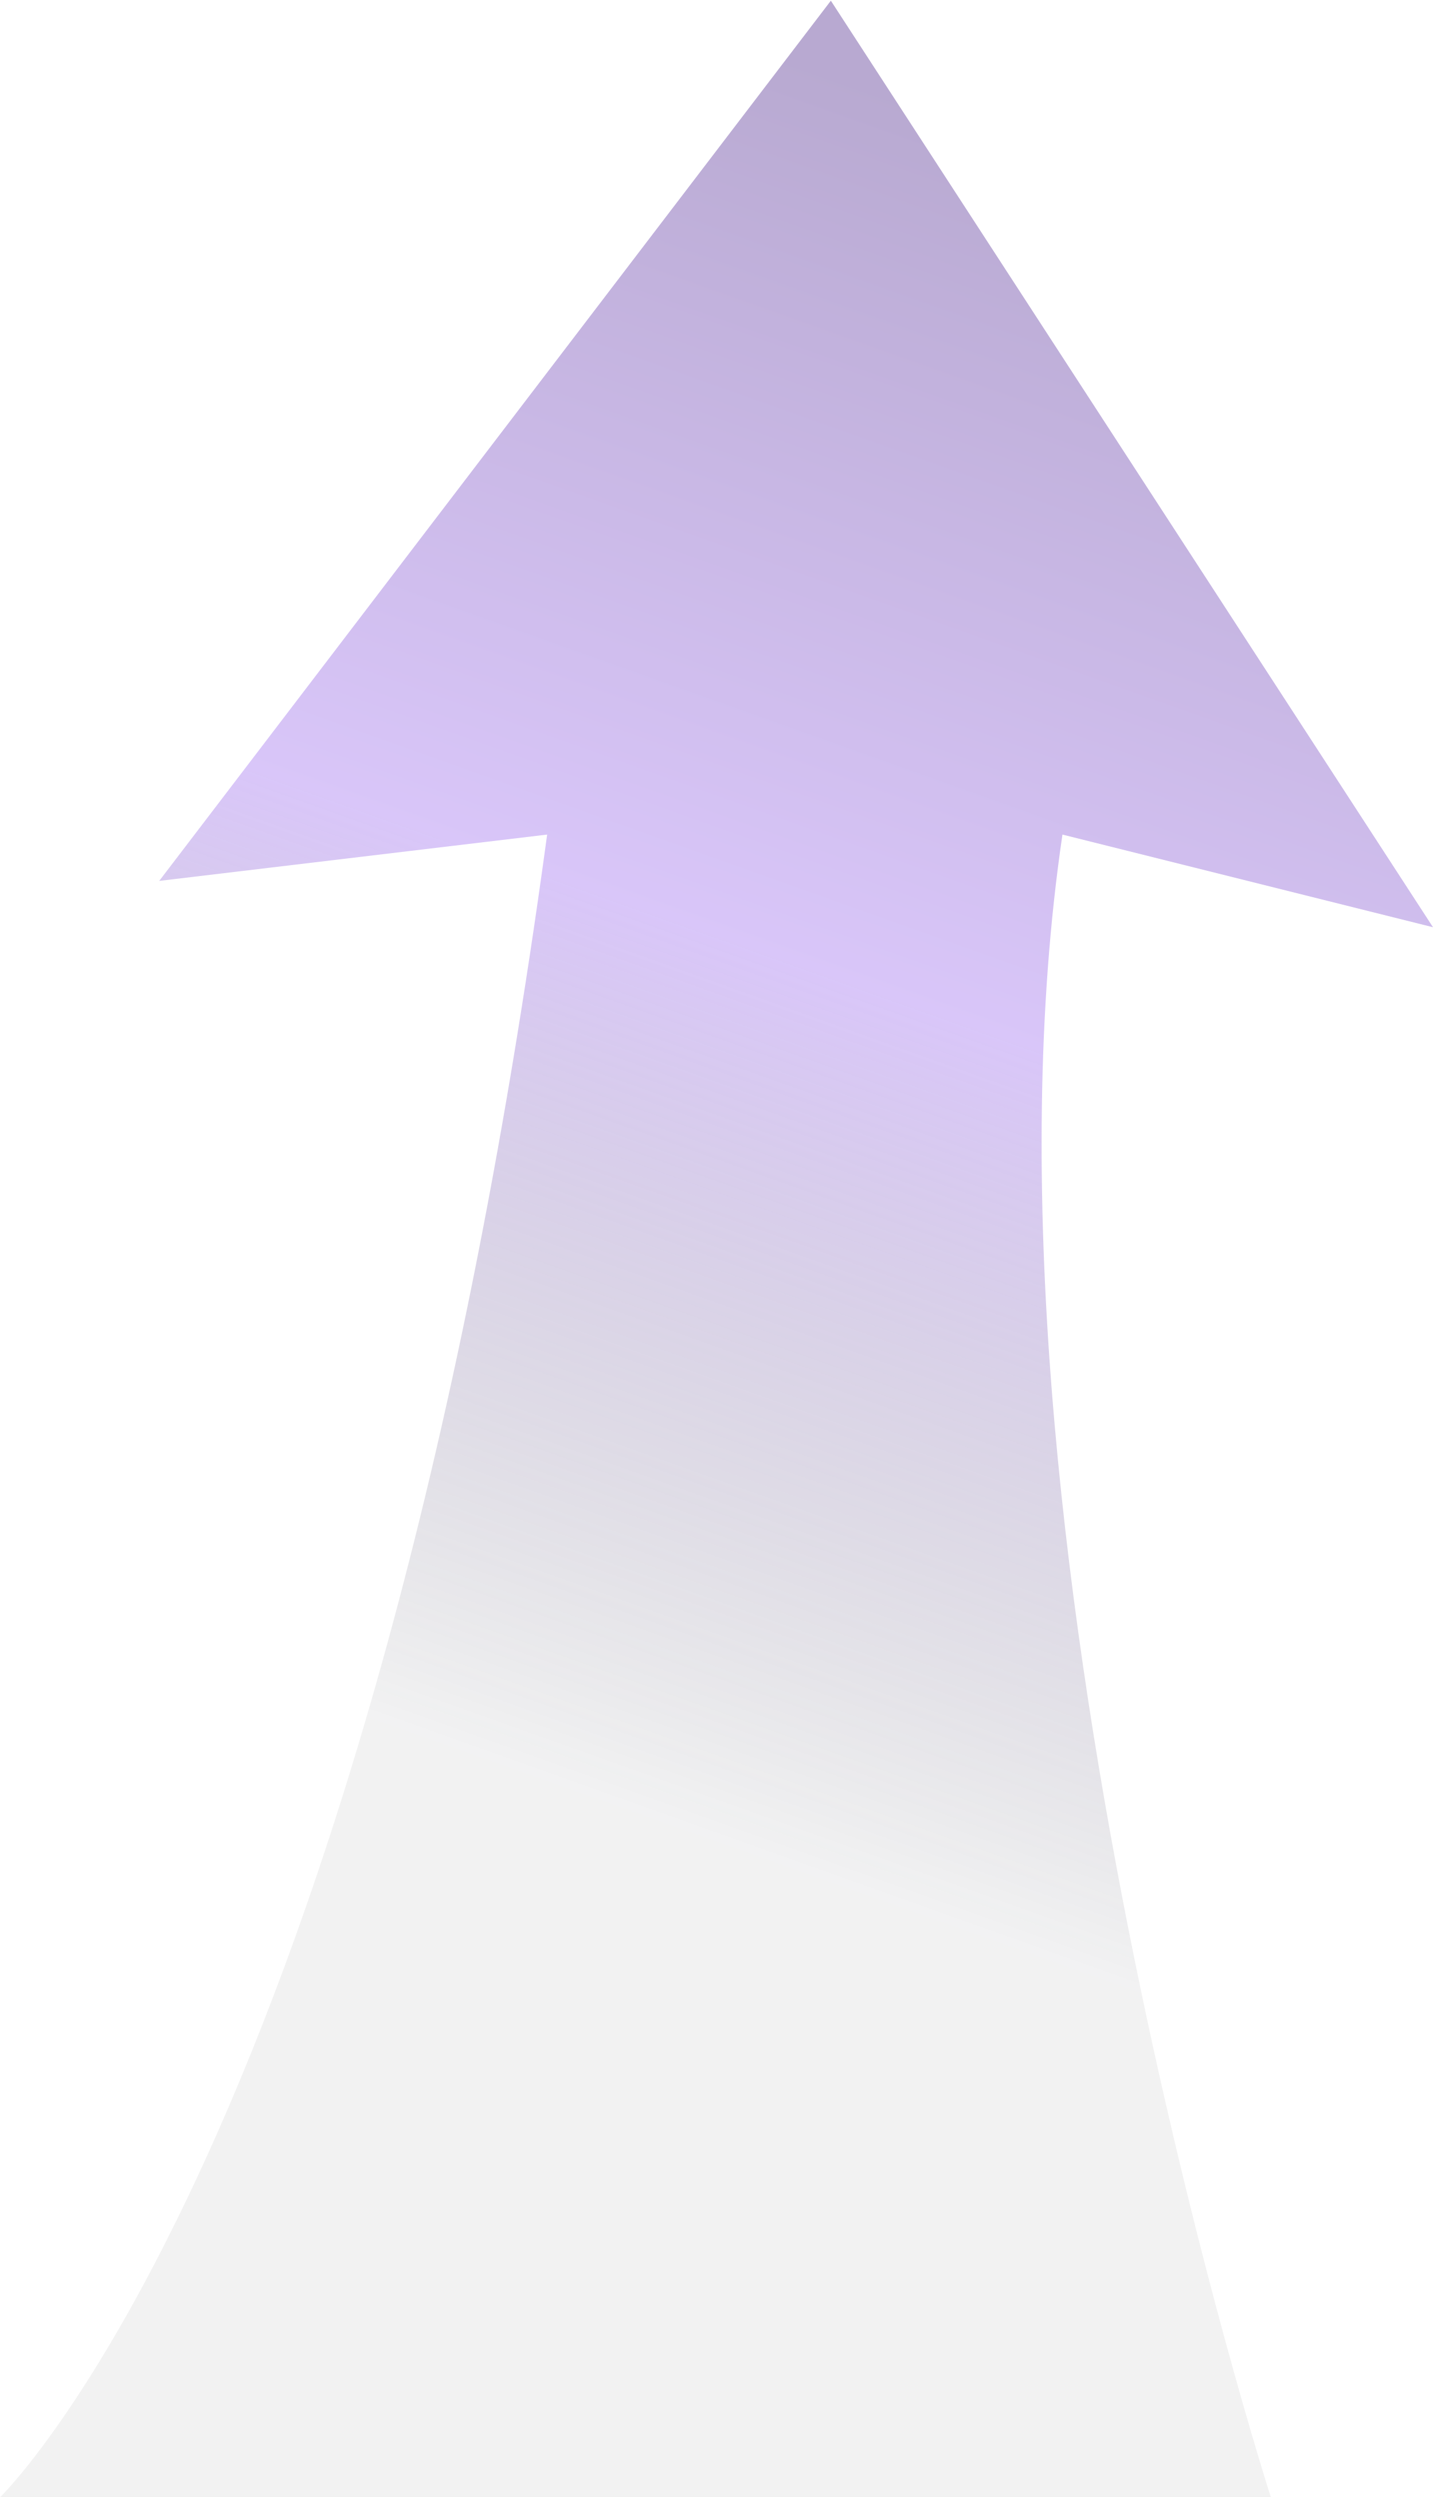 <?xml version="1.0" encoding="UTF-8"?> <svg xmlns="http://www.w3.org/2000/svg" width="495" height="863" viewBox="0 0 495 863" fill="none"><path d="M-2.94031e-06 862.5C-2.94031e-06 862.5 127.644 739.628 189 288.239L55 304.239L287 0.239L495 320.239L367 288.239C331.48 528.985 439 862.5 439 862.5L-2.94031e-06 862.5Z" fill="url(#paint0_linear_3436_3335)" fill-opacity="0.38"></path><defs><linearGradient id="paint0_linear_3436_3335" x1="279.428" y1="19.994" x2="80.652" y2="577.05" gradientUnits="userSpaceOnUse"><stop stop-color="#441D85"></stop><stop offset="0.5" stop-color="#9B69EF"></stop><stop offset="1" stop-color="#1E222B" stop-opacity="0.15"></stop></linearGradient></defs></svg> 